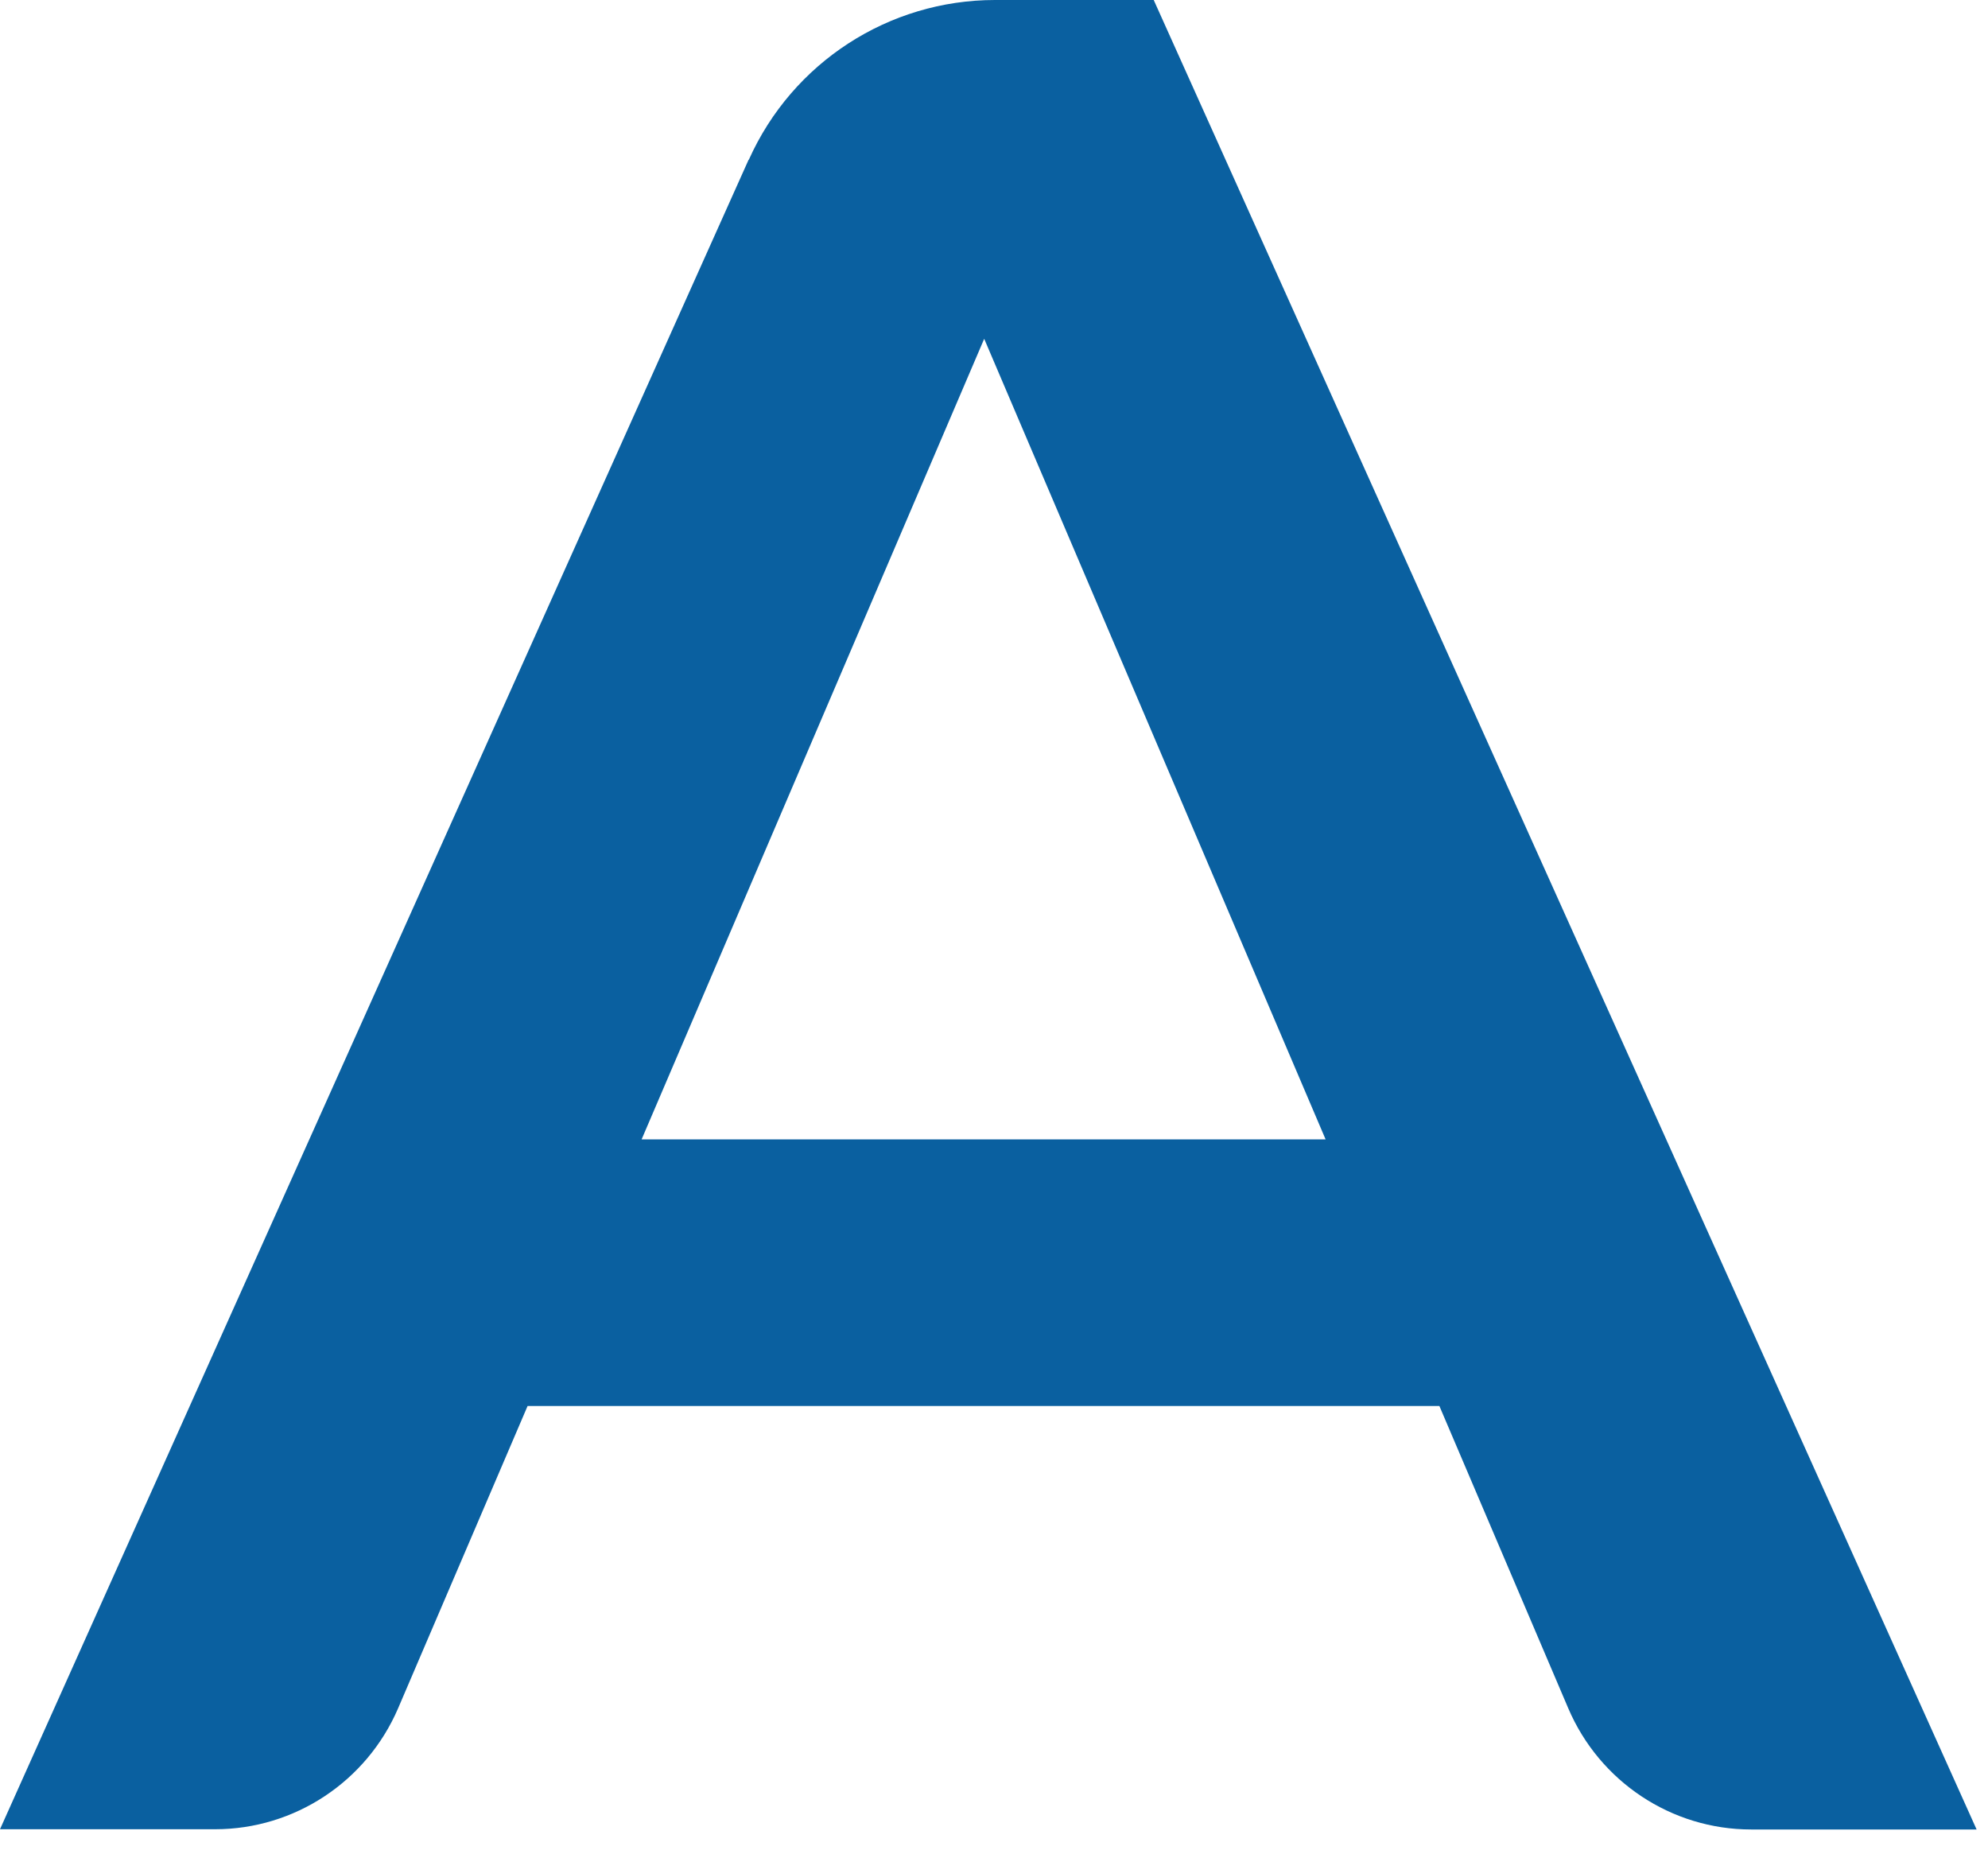 <?xml version="1.0" encoding="utf-8"?>
<svg xmlns="http://www.w3.org/2000/svg" fill="none" height="100%" overflow="visible" preserveAspectRatio="none" style="display: block;" viewBox="0 0 59 55" width="100%">
<path d="M22.217 4.74L0 54.277H6.385C8.743 54.277 10.878 52.863 11.813 50.693L15.658 41.718H42.718L46.542 50.686C47.47 52.863 49.605 54.284 51.971 54.284H58.662L34.24 0H29.53C26.376 0 23.515 1.855 22.224 4.74H22.217ZM19.042 33.807L29.209 10.053L39.341 33.807H19.042Z" fill="#0A60A0" id="Vector"/>
</svg>